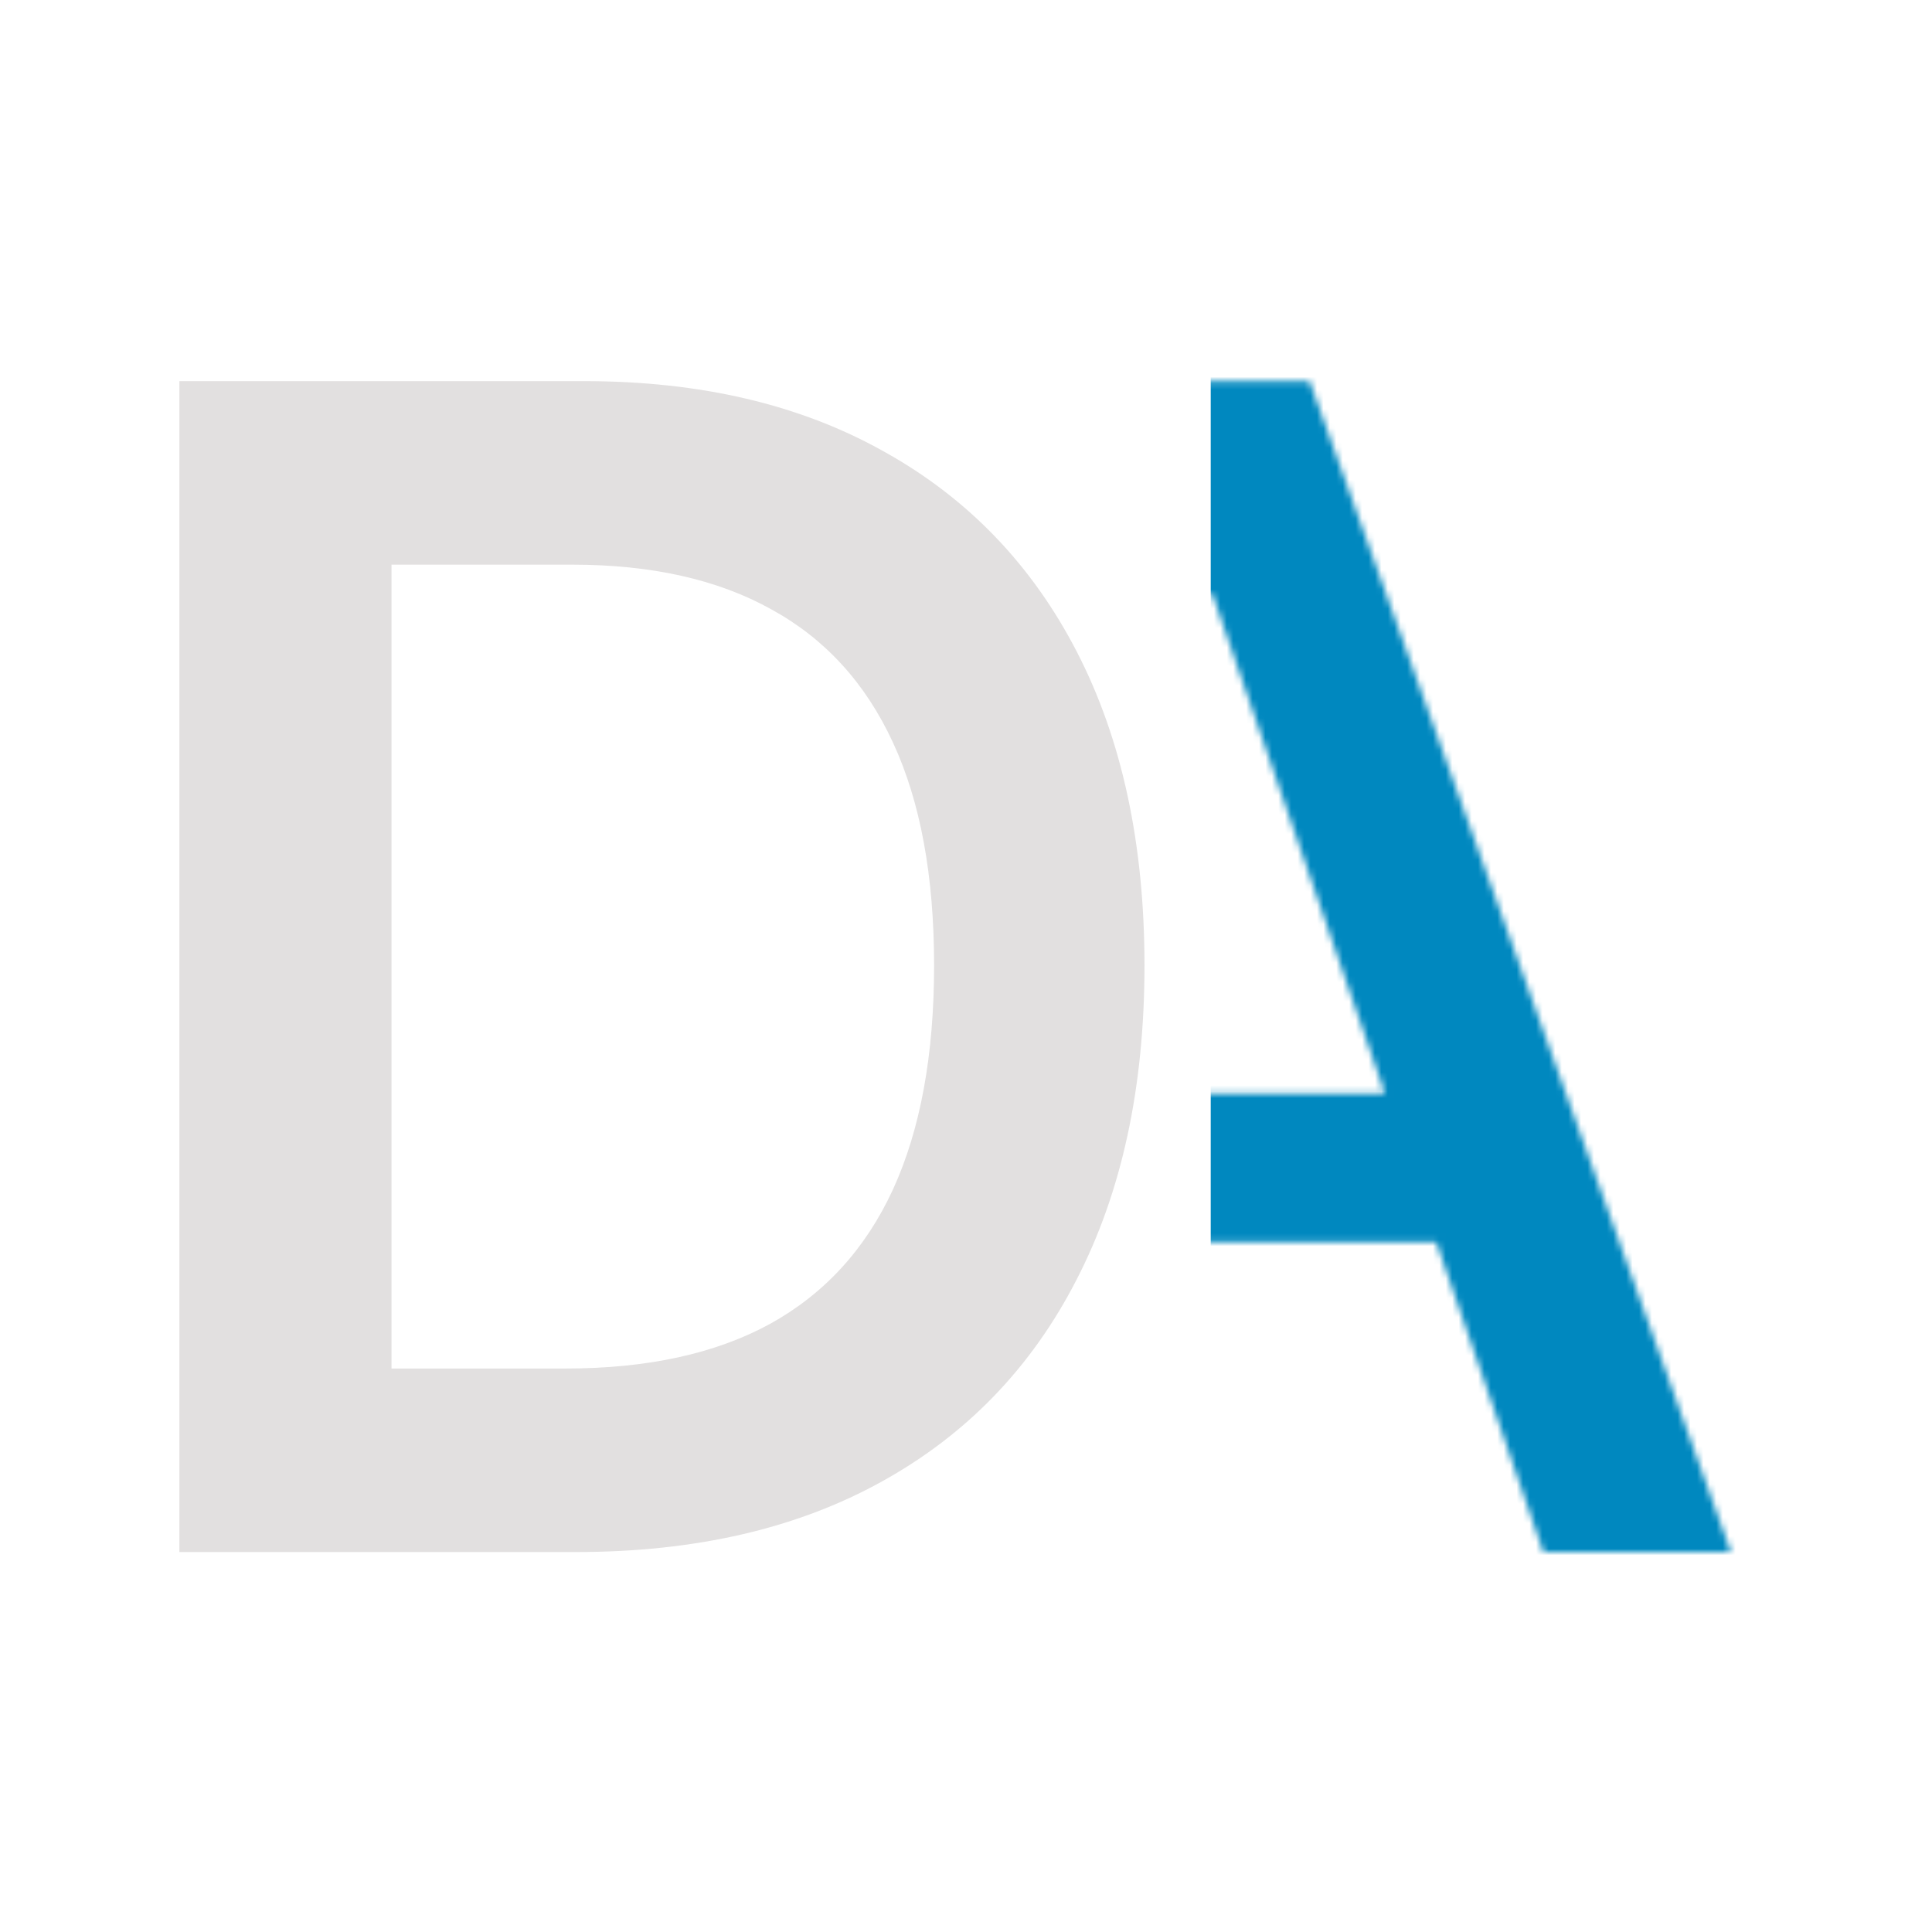 <svg width="300" height="300" viewBox="0 0 300 300" fill="none" xmlns="http://www.w3.org/2000/svg">
<g clip-path="url(#clip0_4_4)">
<path d="M89.469 241H27.857V59.182H90.712C108.764 59.182 124.27 62.822 137.232 70.102C150.253 77.322 160.255 87.709 167.239 101.263C174.223 114.816 177.715 131.033 177.715 149.913C177.715 168.853 174.193 185.129 167.15 198.741C160.166 212.354 150.075 222.8 136.877 230.08C123.738 237.36 107.935 241 89.469 241ZM60.794 212.502H87.871C100.537 212.502 111.102 210.194 119.565 205.577C128.029 200.902 134.391 193.947 138.653 184.714C142.914 175.422 145.045 163.822 145.045 149.913C145.045 136.005 142.914 124.464 138.653 115.29C134.391 106.057 128.088 99.162 119.743 94.604C111.457 89.988 101.158 87.68 88.848 87.68H60.794V212.502Z" fill="#E2E0E0"/>
<mask id="mask0_4_4" style="mask-type:alpha" maskUnits="userSpaceOnUse" x="106" y="59" width="163" height="182">
<path d="M135.334 241H106.214L171.644 59.182H203.338L268.768 241H239.648L188.246 92.207H186.825L135.334 241ZM140.217 169.8H234.677V192.882H140.217V169.8Z" fill="black"/>
</mask>
<g mask="url(#mask0_4_4)">
<rect x="188" y="38.498" width="84" height="209.604" fill="#0088BF"/>
</g>
</g>
<defs>
<clipPath id="clip0_4_4">
<rect width="300" height="300" rx="8" fill="white"/>
</clipPath>
</defs>
</svg>
